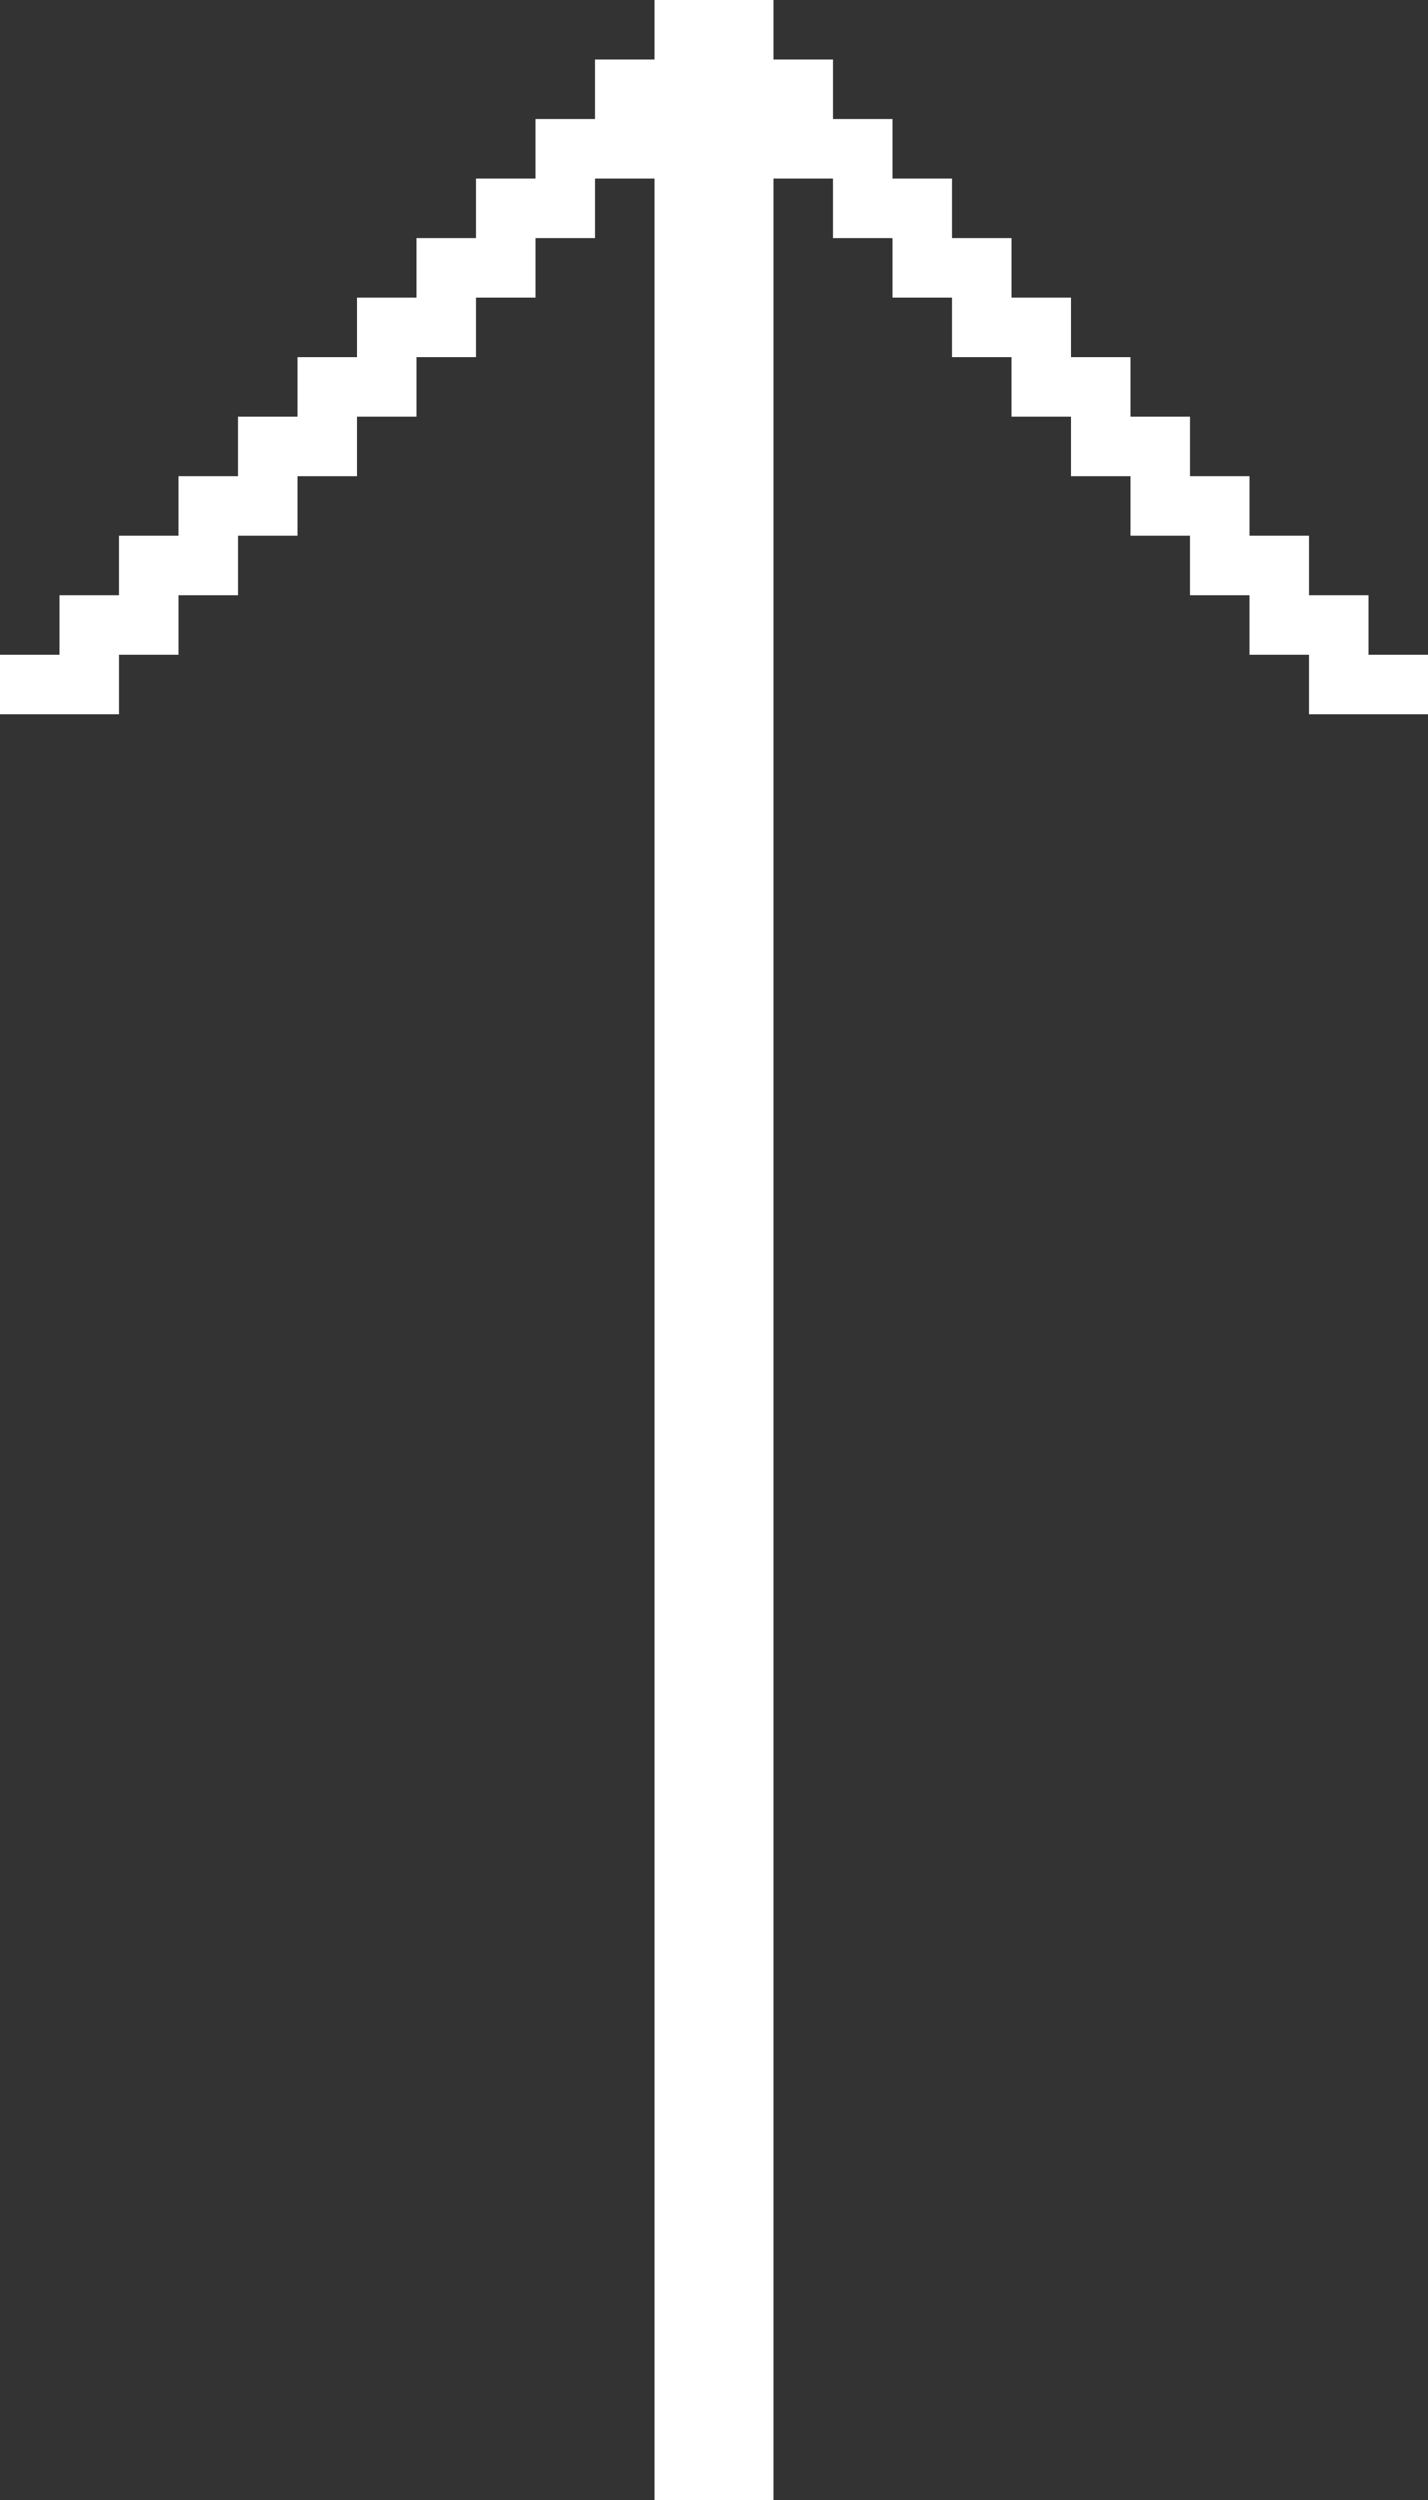 <svg 
 xmlns="http://www.w3.org/2000/svg"
 xmlns:xlink="http://www.w3.org/1999/xlink"
 width="24px" height="42px">
<rect width="100%" height="100%" fill="#333333" stroke="none"/>
<path fill-rule="evenodd"  fill="rgb(255, 255, 255)"
 d="M23.000,12.000 L22.000,12.000 L22.000,11.000 L21.000,11.000 L21.000,10.000 L20.000,10.000 L20.000,9.000 L19.000,9.000 L19.000,8.000 L18.000,8.000 L18.000,7.000 L17.000,7.000 L17.000,6.000 L16.000,6.000 L16.000,5.000 L15.000,5.000 L15.000,4.000 L14.000,4.000 L14.000,3.000 L13.000,3.000 L13.000,42.000 L11.000,42.000 L11.000,3.000 L10.000,3.000 L10.000,4.000 L9.000,4.000 L9.000,5.000 L8.000,5.000 L8.000,6.000 L7.000,6.000 L7.000,7.000 L6.000,7.000 L6.000,8.000 L5.000,8.000 L5.000,9.000 L4.000,9.000 L4.000,10.000 L3.000,10.000 L3.000,11.000 L2.000,11.000 L2.000,12.000 L1.000,12.000 L-0.000,12.000 L-0.000,11.000 L1.000,11.000 L1.000,10.000 L2.000,10.000 L2.000,9.000 L3.000,9.000 L3.000,8.000 L4.000,8.000 L4.000,7.000 L5.000,7.000 L5.000,6.000 L6.000,6.000 L6.000,5.000 L7.000,5.000 L7.000,4.000 L8.000,4.000 L8.000,3.000 L9.000,3.000 L9.000,2.000 L10.000,2.000 L10.000,1.000 L11.000,1.000 L11.000,-0.000 L12.000,-0.000 L13.000,-0.000 L13.000,1.000 L14.000,1.000 L14.000,2.000 L15.000,2.000 L15.000,3.000 L16.000,3.000 L16.000,4.000 L17.000,4.000 L17.000,5.000 L18.000,5.000 L18.000,6.000 L19.000,6.000 L19.000,7.000 L20.000,7.000 L20.000,8.000 L21.000,8.000 L21.000,9.000 L22.000,9.000 L22.000,10.000 L23.000,10.000 L23.000,11.000 L24.000,11.000 L24.000,12.000 L23.000,12.000 Z"/>
</svg>